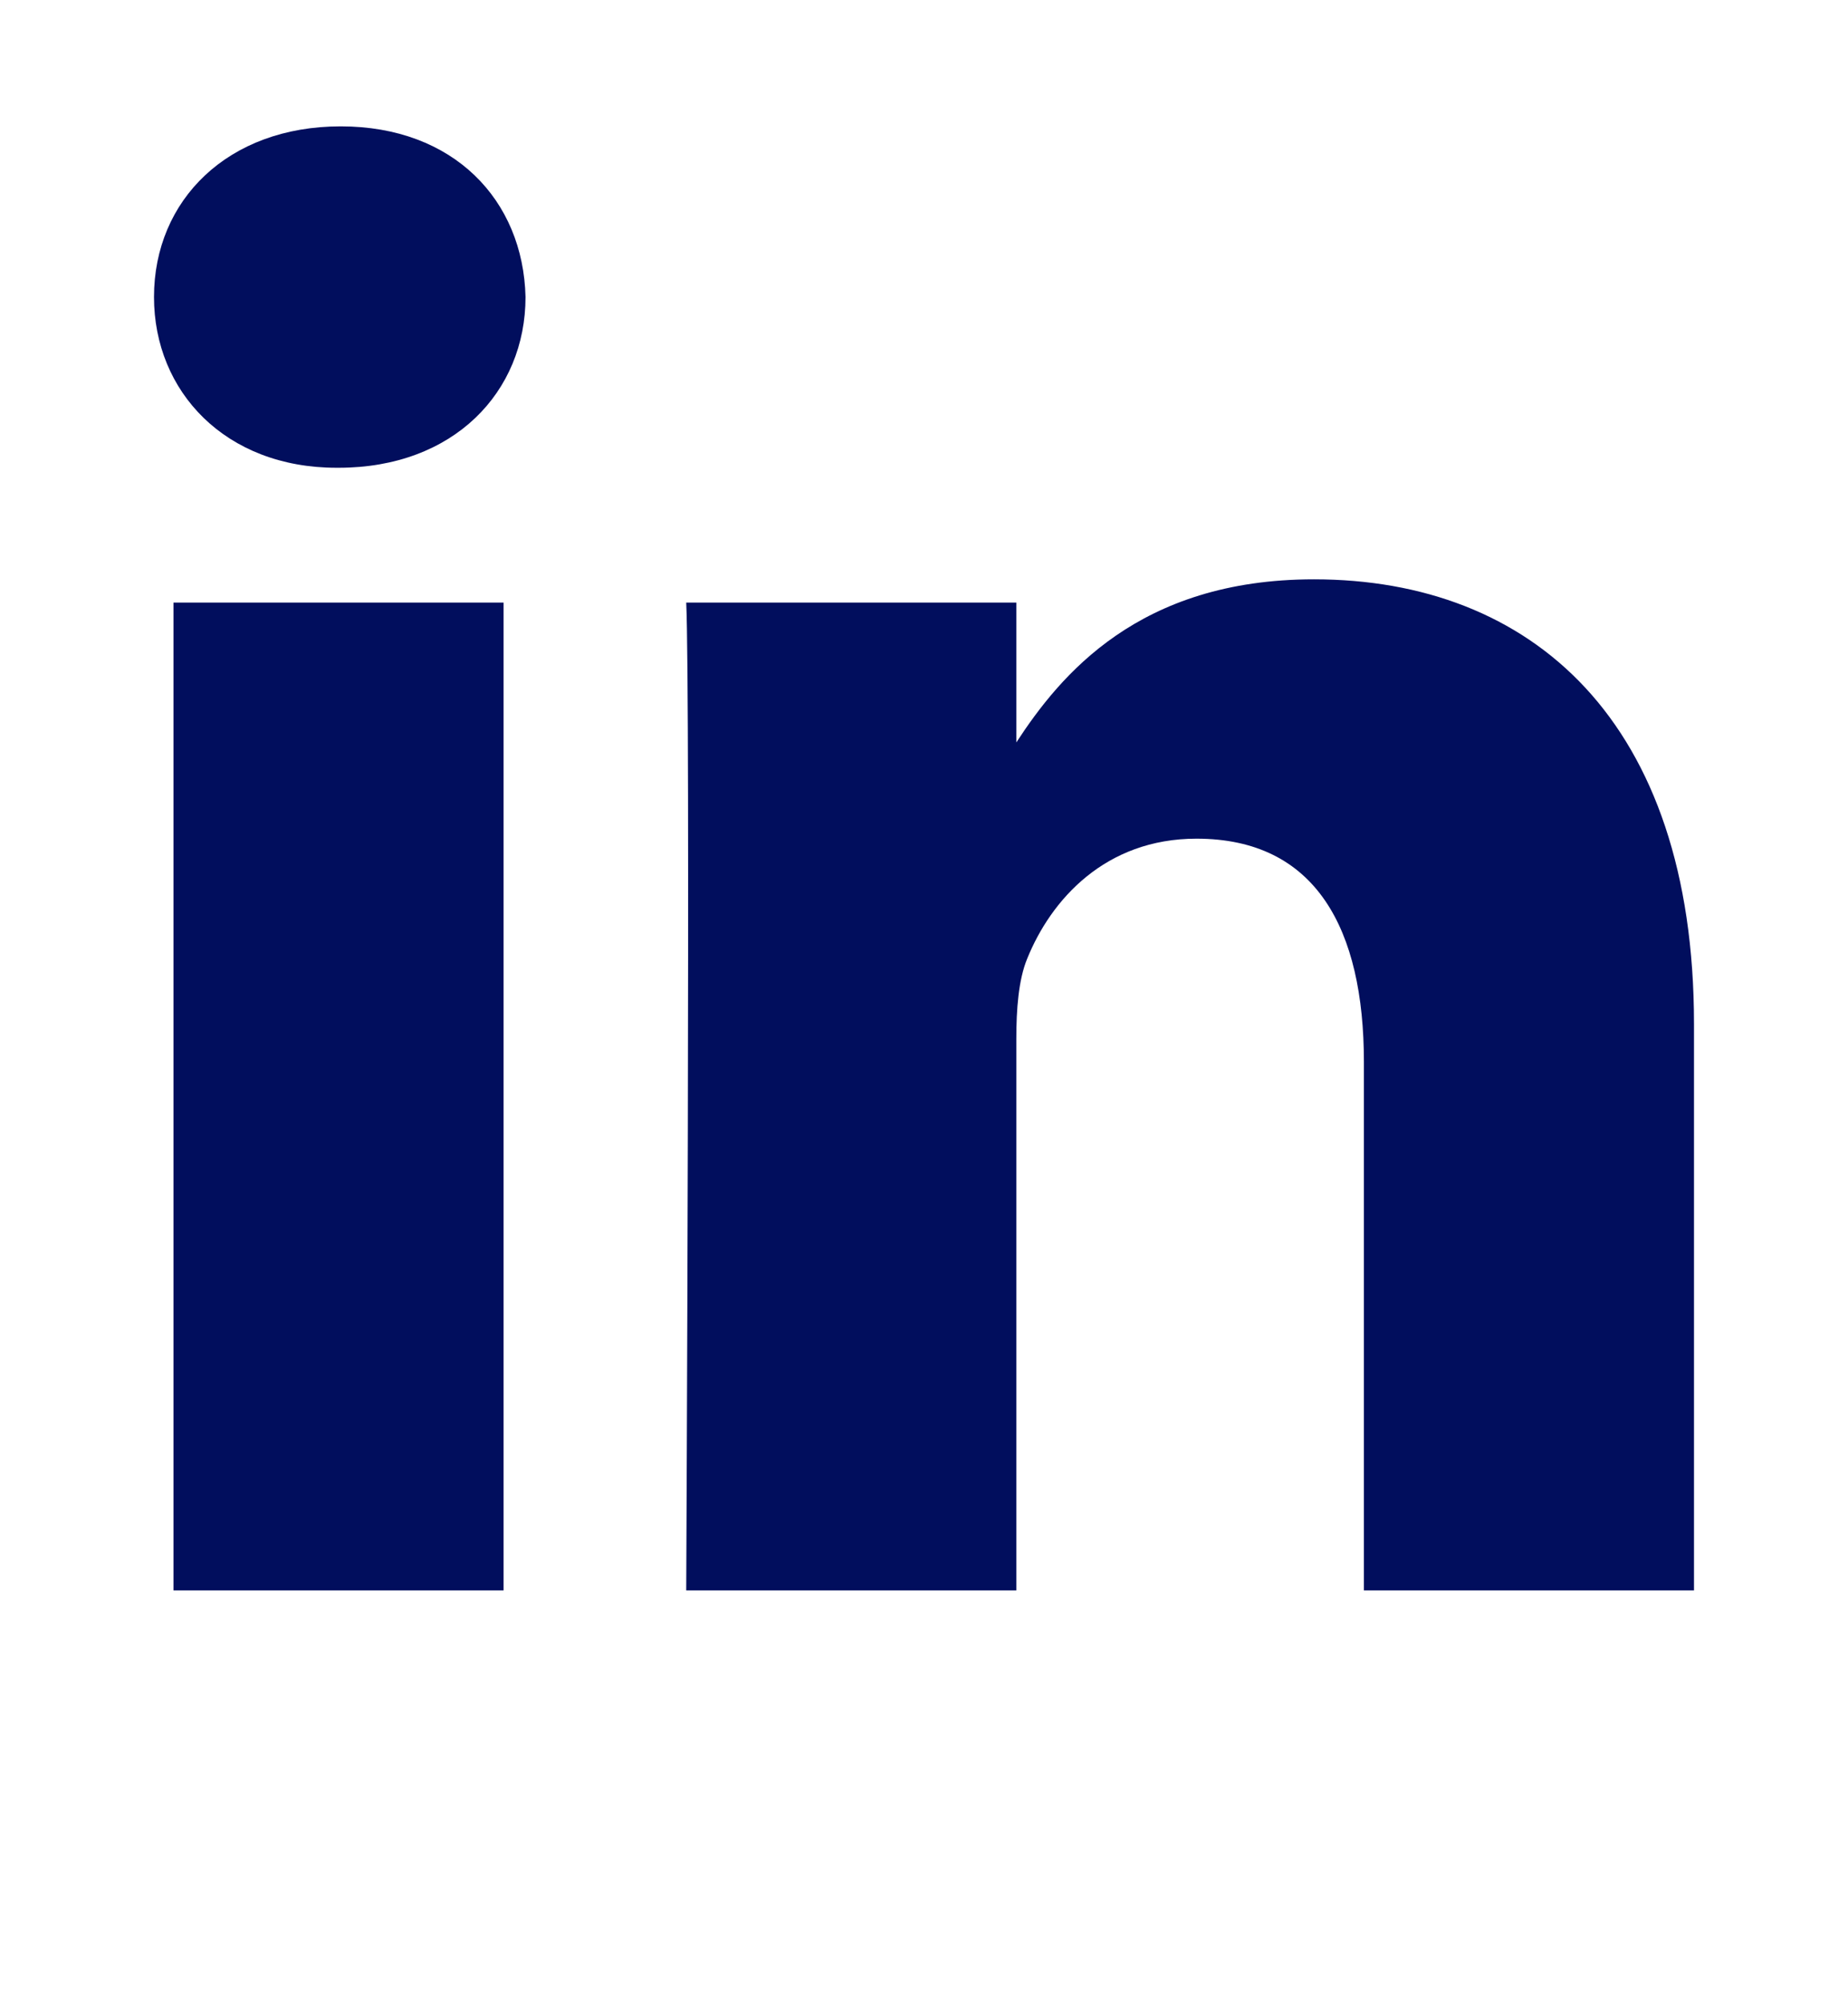 <svg width="24" height="26" viewBox="0 0 24 26" fill="none" xmlns="http://www.w3.org/2000/svg">
<path fill-rule="evenodd" clip-rule="evenodd" d="M2 3.855C2 2.598 2.958 1.64 4.425 1.64C5.891 1.64 6.795 2.596 6.825 3.855C6.825 5.087 5.893 6.071 4.398 6.071H4.37C2.93 6.071 2 5.085 2 3.855ZM17.064 7.519C14.787 7.519 13.769 8.764 13.199 9.636V7.821H8.912C8.968 9.025 8.912 20.642 8.912 20.642H13.199V13.482C13.199 13.1 13.227 12.717 13.34 12.443C13.649 11.678 14.354 10.885 15.539 10.885C17.092 10.885 17.713 12.061 17.713 13.784V20.642H22V13.291C22 9.351 19.884 7.519 17.064 7.519ZM6.54 7.821H2.253V20.642H6.54V7.821Z" fill="#010E5D"/>
</svg>

